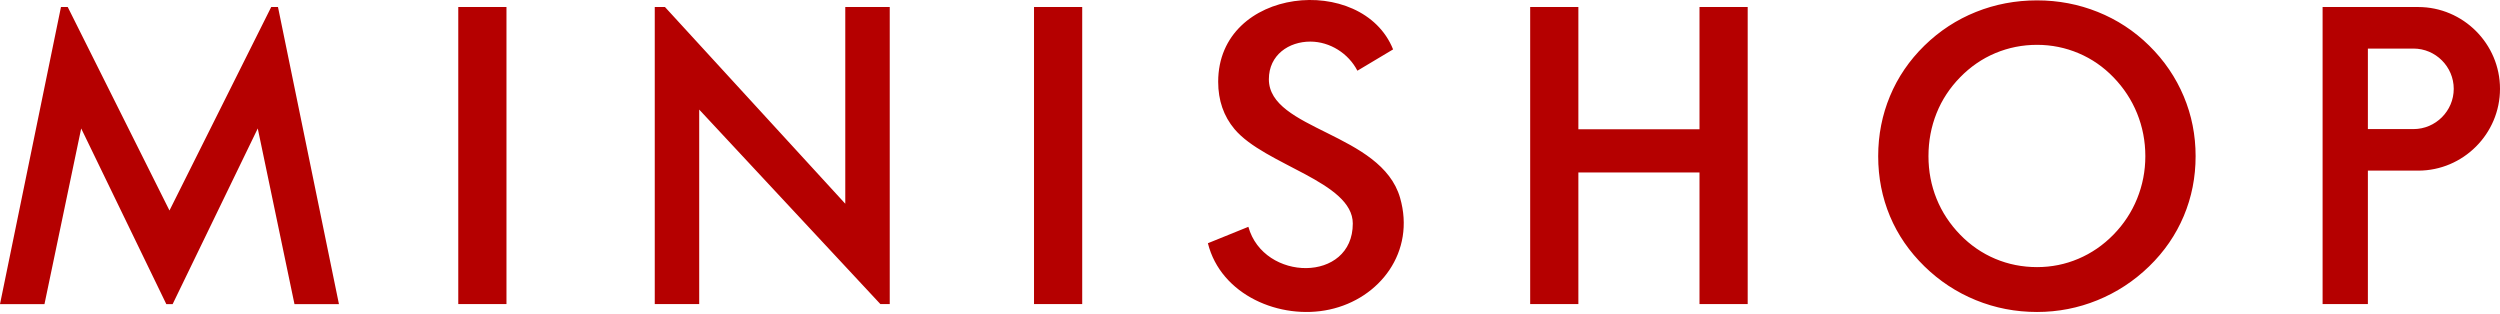 <?xml version="1.0" encoding="UTF-8"?> <svg xmlns="http://www.w3.org/2000/svg" width="287" height="36" viewBox="0 0 287 36" fill="none"> <path d="M271.833 0.806H277.609C282.774 0.806 287 5.032 287 10.197C287 15.363 282.773 19.588 277.609 19.588H271.833V19.599V30.862V34.909H266.634V19.588V14.819V5.576V0.806H271.833ZM0 34.913H5.105L9.32 14.746L19.093 34.913H19.819L29.591 14.746L33.806 34.913H38.911L31.912 0.803H31.135L31.134 0.807L19.456 24.166L7.777 0.807L7.776 0.803H6.999L0 34.913ZM271.833 14.819H277.067C279.609 14.819 281.689 12.739 281.689 10.197C281.689 7.656 279.608 5.576 277.067 5.576H271.833V14.819ZM76.338 0.806L97.038 23.388V0.806H98.475H102.142V34.909H101.069L80.269 12.58V34.909H77.718H75.166V4.066V0.806H76.338ZM52.61 34.909V0.806H58.143V34.909H52.61ZM118.705 34.909V0.806H124.238V34.909H118.705ZM138.666 27.922L143.313 26.038C145.068 32.362 155.301 32.477 155.301 25.664C155.301 20.856 145.204 18.966 141.723 14.821C140.475 13.335 139.847 11.522 139.847 9.384C139.847 -1.544 156.405 -3.121 159.927 5.671L155.83 8.118C154.801 6.128 152.682 4.784 150.439 4.776C147.968 4.766 145.666 6.302 145.666 9.098C145.666 14.925 158.578 15.232 160.73 22.711C162.515 28.911 158.406 34.284 152.628 35.536C146.969 36.763 140.151 33.89 138.666 27.922ZM175.664 34.909V0.806H181.197V14.84H195.102V0.806H200.635V34.909H195.102V19.801H181.197V34.909H175.664ZM246.285 17.929C246.285 16.204 245.965 14.565 245.339 13.017C244.712 11.468 243.799 10.086 242.628 8.875C241.473 7.68 240.147 6.758 238.638 6.117C237.121 5.473 235.522 5.147 233.852 5.147C232.175 5.147 230.575 5.465 229.059 6.101C227.549 6.734 226.201 7.666 225.02 8.875C223.851 10.072 222.938 11.443 222.318 12.993C221.698 14.543 221.388 16.188 221.388 17.929C221.388 19.654 221.698 21.284 222.318 22.818C222.938 24.353 223.847 25.727 225.02 26.936C226.198 28.149 227.542 29.074 229.051 29.71C230.552 30.343 232.159 30.664 233.852 30.664C235.514 30.664 237.09 30.346 238.59 29.71C240.084 29.077 241.439 28.153 242.628 26.936C243.806 25.731 244.714 24.351 245.339 22.81C245.967 21.262 246.285 19.639 246.285 17.929ZM252.056 17.929C252.056 20.354 251.604 22.646 250.697 24.798C249.786 26.959 248.464 28.887 246.722 30.577C244.977 32.271 242.992 33.566 240.784 34.464C238.583 35.36 236.269 35.815 233.852 35.815C231.396 35.815 229.055 35.366 226.825 34.456C224.598 33.548 222.638 32.249 220.926 30.577C219.191 28.881 217.866 26.966 216.968 24.822C216.072 22.684 215.616 20.386 215.616 17.929C215.616 15.489 216.072 13.191 216.968 11.037C217.866 8.877 219.183 6.938 220.926 5.234C222.662 3.538 224.639 2.253 226.841 1.371C229.043 0.488 231.38 0.043 233.852 0.043C236.301 0.043 238.624 0.488 240.824 1.371C243.017 2.25 244.997 3.536 246.722 5.234C248.468 6.951 249.789 8.906 250.697 11.069C251.607 13.236 252.056 15.521 252.056 17.929Z" fill="#B50000"></path> </svg> 
